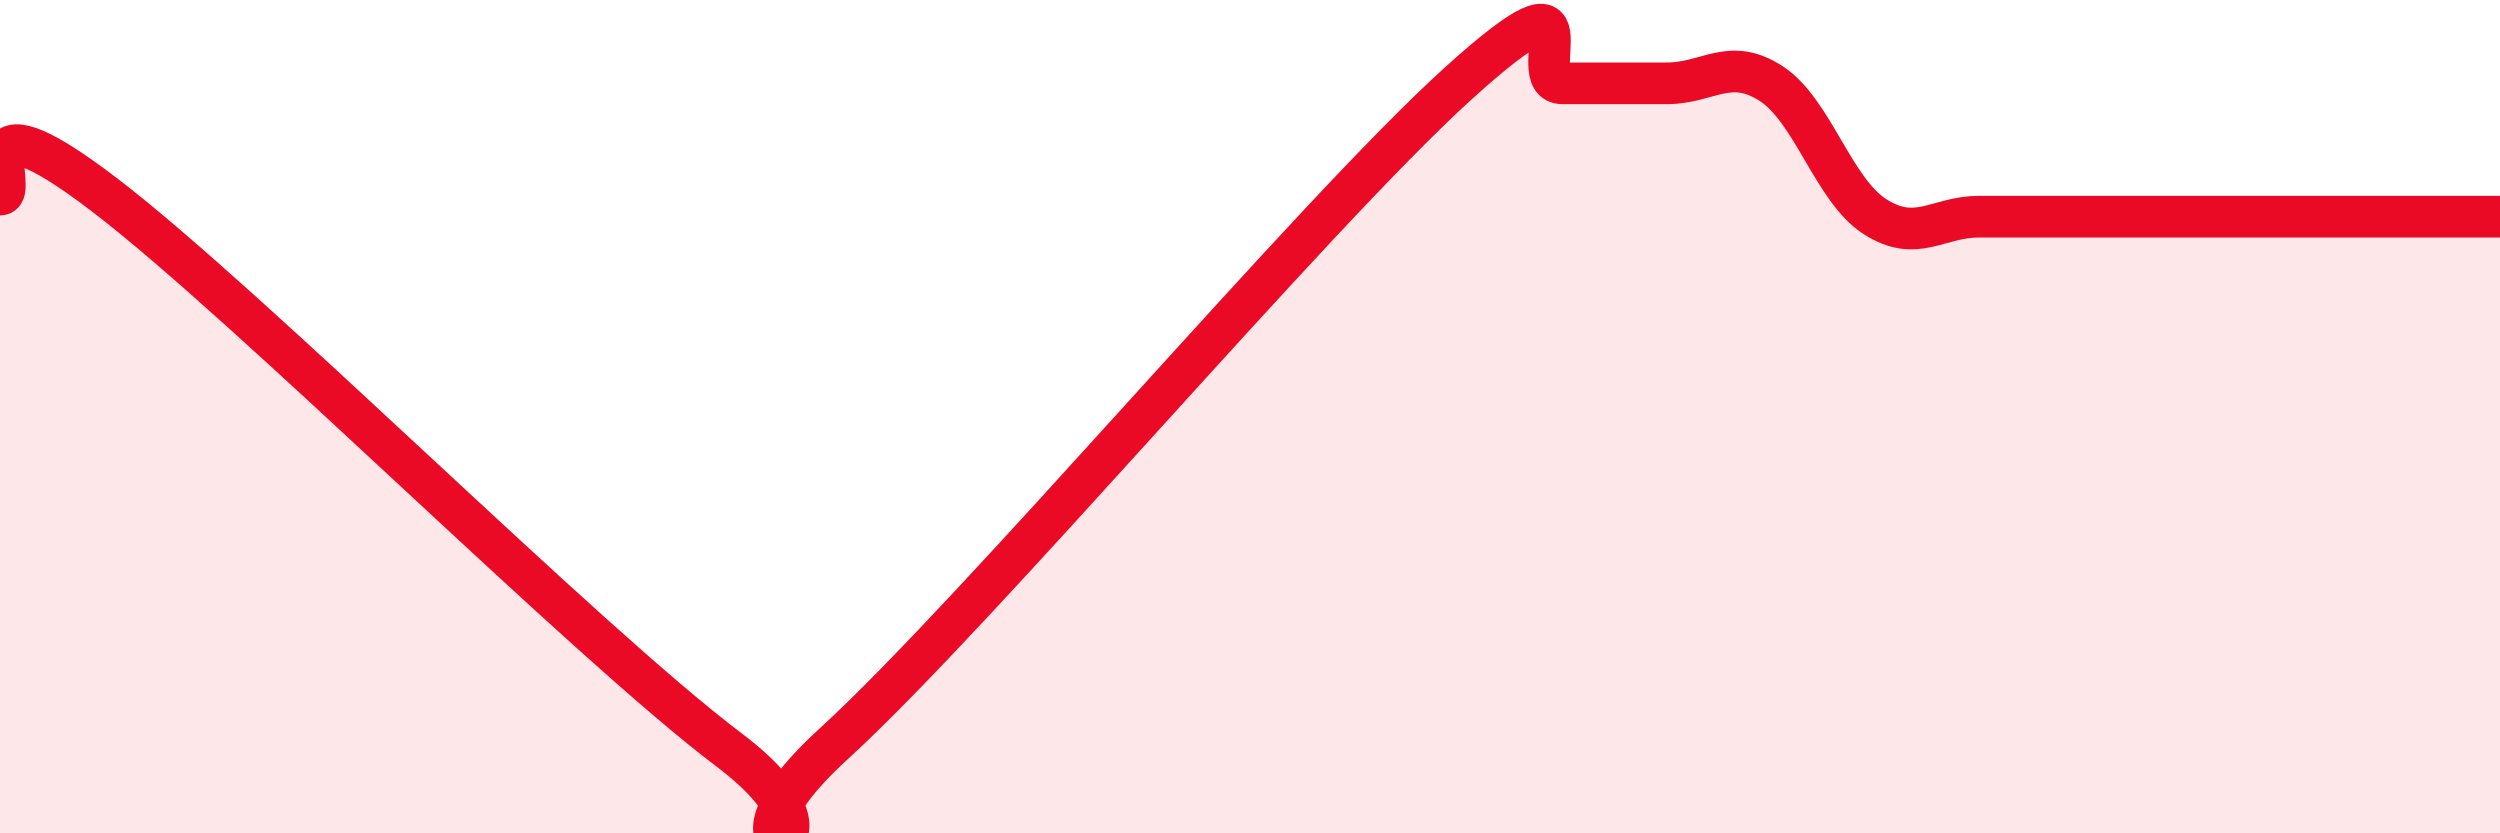 
    <svg width="60" height="20" viewBox="0 0 60 20" xmlns="http://www.w3.org/2000/svg">
      <path
        d="M 0,4.67 C 0.5,4.67 -1,2 2.5,4.67 C 6,7.34 14,15.36 17.5,18 C 21,20.64 16.5,21.06 20,17.86 C 23.5,14.66 31.5,5.17 35,2 C 38.5,-1.17 36.5,2 37.5,2 C 38.5,2 39,2 40,2 C 41,2 41.5,1.36 42.5,2 C 43.5,2.64 44,4.56 45,5.2 C 46,5.84 46.5,5.2 47.5,5.2 C 48.5,5.2 49,5.2 50,5.2 C 51,5.2 51.5,5.2 52.5,5.2 C 53.5,5.2 53.5,5.2 55,5.2 C 56.5,5.2 59,5.2 60,5.2L60 20L0 20Z"
        fill="#EB0A25"
        opacity="0.1"
        stroke-linecap="round"
        stroke-linejoin="round"
      />
      <path
        d="M 0,4.67 C 0.5,4.67 -1,2 2.5,4.67 C 6,7.34 14,15.36 17.5,18 C 21,20.64 16.5,21.06 20,17.86 C 23.5,14.66 31.5,5.17 35,2 C 38.5,-1.17 36.5,2 37.5,2 C 38.5,2 39,2 40,2 C 41,2 41.5,1.36 42.5,2 C 43.5,2.64 44,4.56 45,5.2 C 46,5.84 46.5,5.2 47.5,5.2 C 48.5,5.2 49,5.2 50,5.2 C 51,5.2 51.5,5.2 52.5,5.2 C 53.5,5.2 53.5,5.2 55,5.2 C 56.5,5.2 59,5.2 60,5.2"
        stroke="#EB0A25"
        stroke-width="1"
        fill="none"
        stroke-linecap="round"
        stroke-linejoin="round"
      />
    </svg>
  